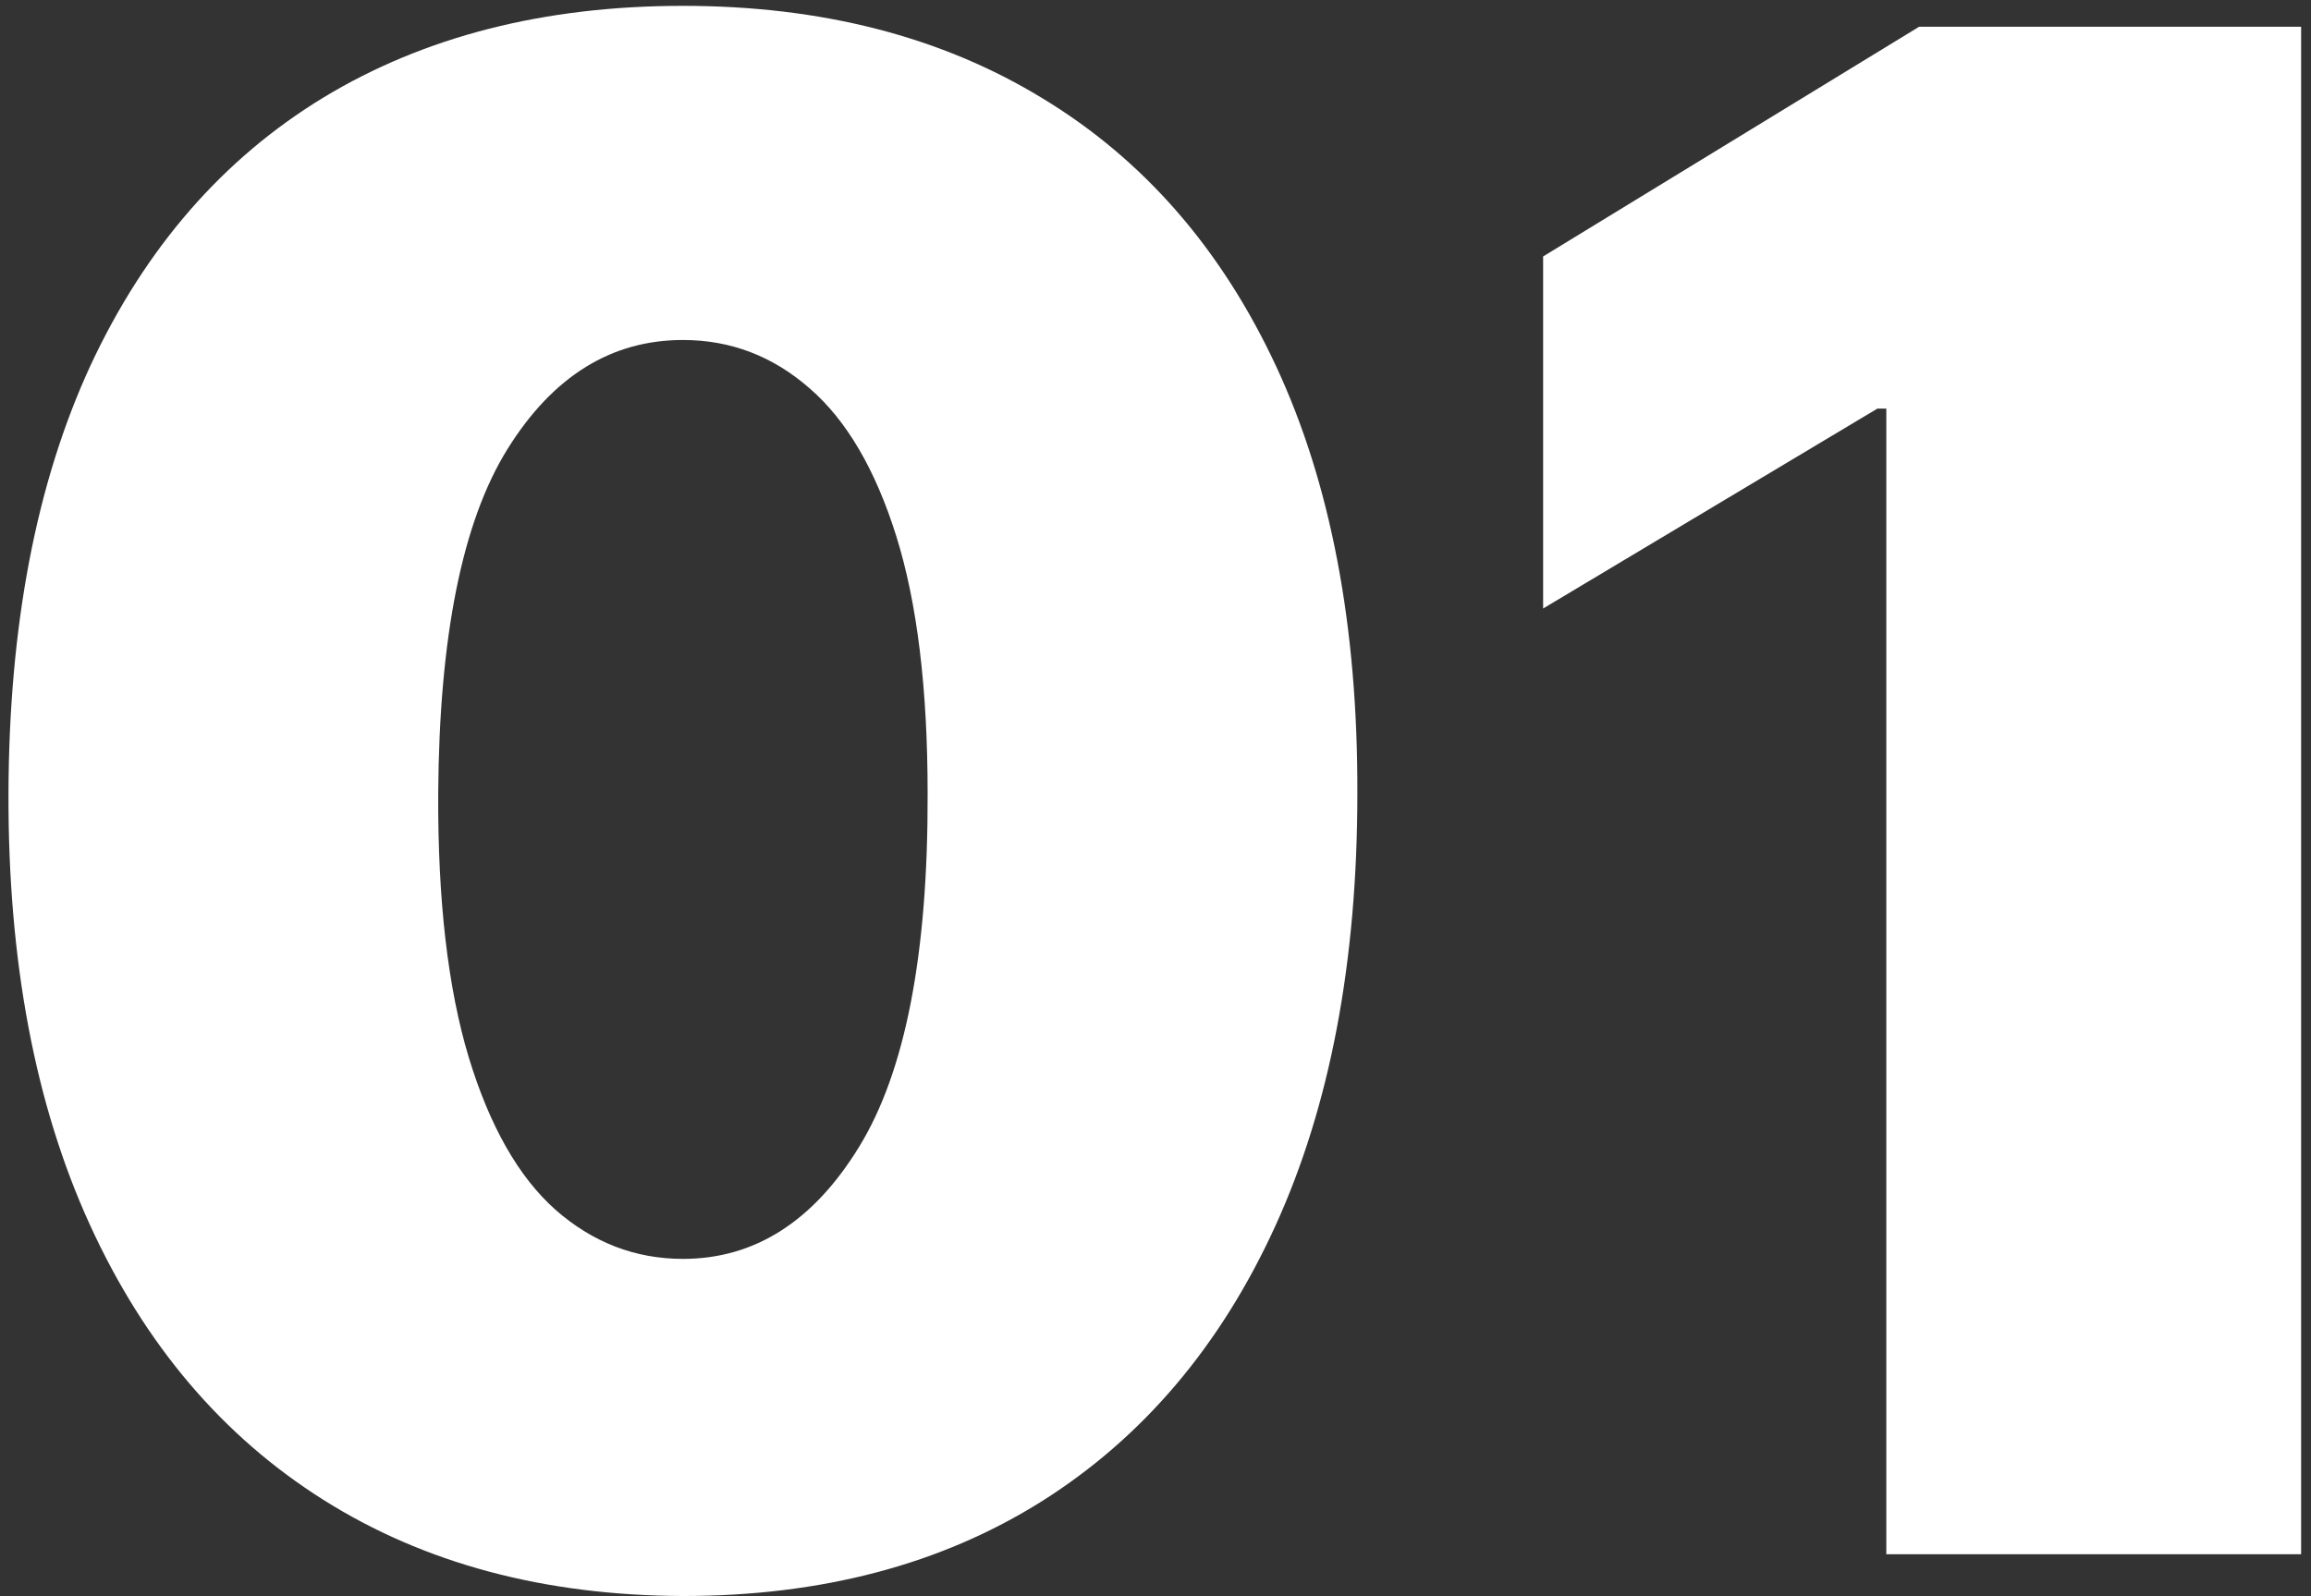 <svg width="220" height="152" viewBox="0 0 220 152" fill="none" xmlns="http://www.w3.org/2000/svg">
<rect x="0" y="0" width="220" height="152" fill="#333333" stroke="none"/>
<path d="M65.012 151.977C51.802 151.93 40.391 148.876 30.779 142.815C21.167 136.755 13.757 128.019 8.549 116.608C3.34 105.197 0.76 91.513 0.807 75.557C0.855 59.553 3.459 45.964 8.62 34.79C13.828 23.616 21.215 15.116 30.779 9.293C40.391 3.469 51.802 0.557 65.012 0.557C78.222 0.557 89.633 3.492 99.245 9.364C108.857 15.187 116.267 23.686 121.475 34.861C126.683 46.035 129.264 59.6 129.216 75.557C129.216 91.608 126.612 105.339 121.404 116.75C116.196 128.161 108.786 136.897 99.174 142.957C89.609 148.971 78.222 151.977 65.012 151.977ZM65.012 119.875C71.83 119.875 77.417 116.324 81.773 109.222C86.177 102.072 88.355 90.85 88.307 75.557C88.307 65.566 87.313 57.399 85.324 51.054C83.336 44.709 80.59 40.022 77.086 36.991C73.582 33.914 69.557 32.375 65.012 32.375C58.194 32.375 52.63 35.831 48.322 42.744C44.013 49.657 41.811 60.595 41.716 75.557C41.669 85.737 42.64 94.117 44.628 100.699C46.617 107.233 49.363 112.062 52.867 115.187C56.418 118.312 60.466 119.875 65.012 119.875Z" fill="white"/>
<path d="M219.06 2.545V148H179.571V38.909H178.719L146.901 57.943V24.42L182.696 2.545H219.06Z" fill="white"/>
</svg>
